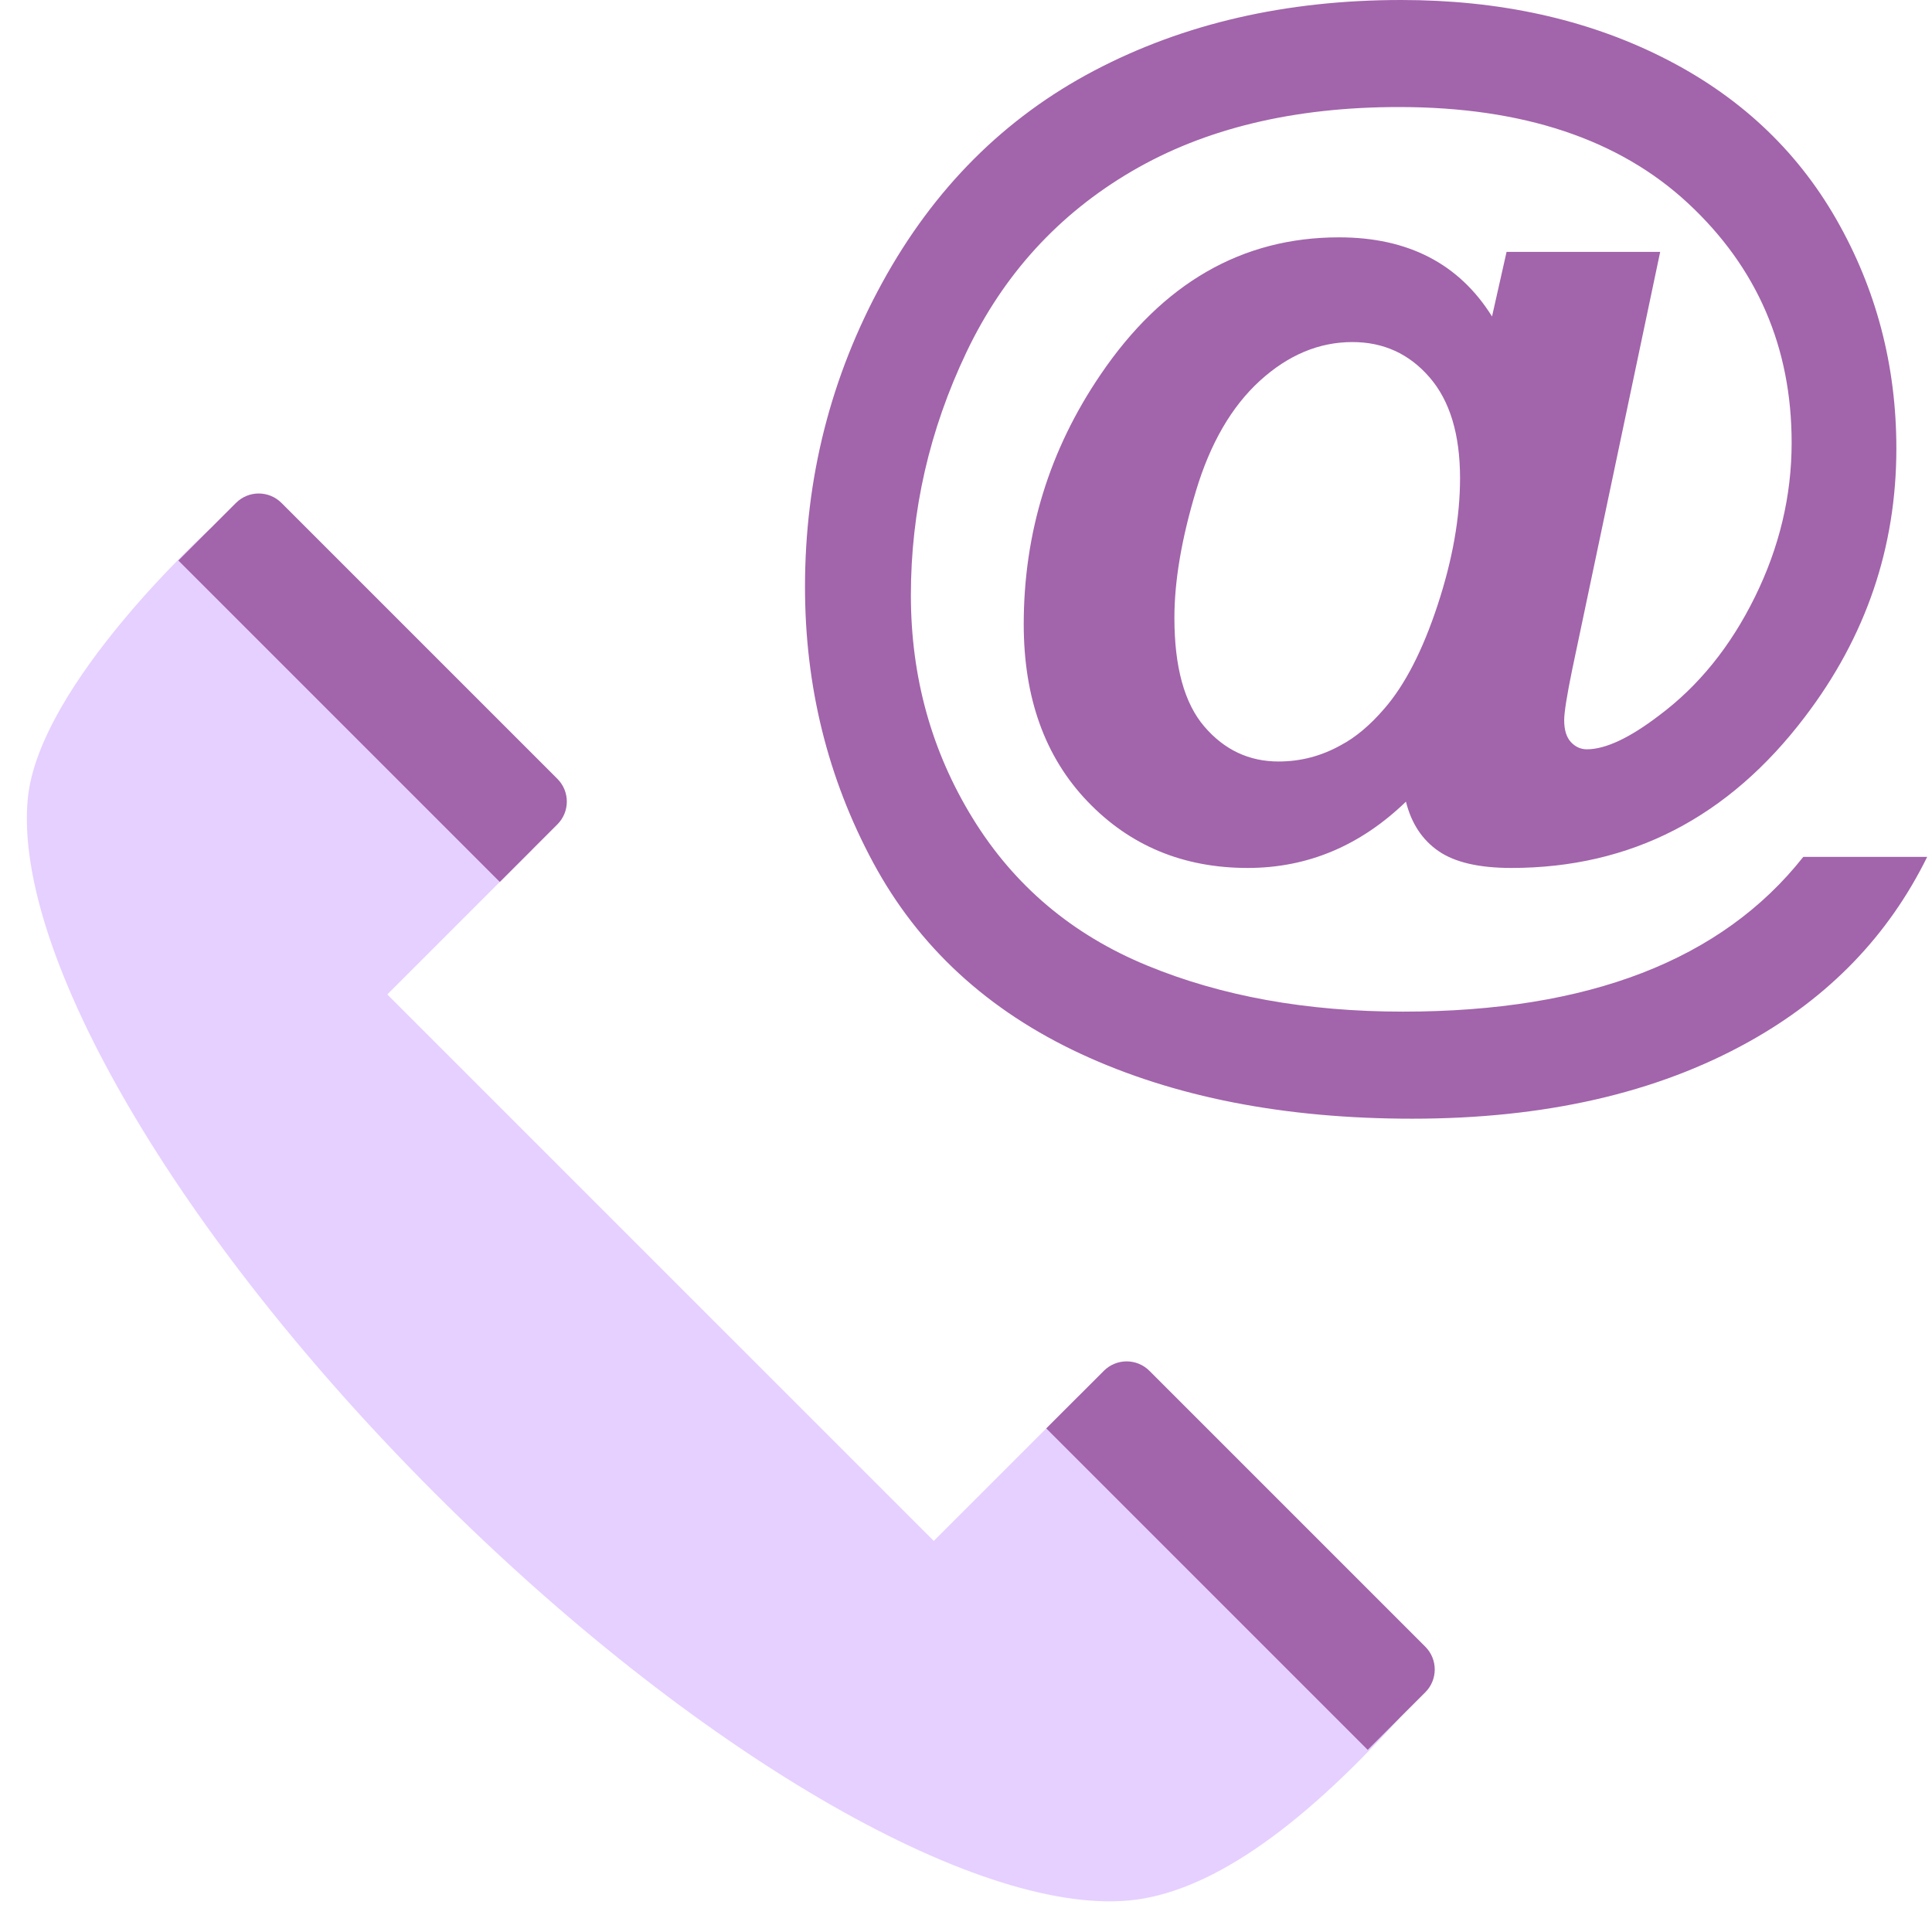 <?xml version="1.0" encoding="UTF-8"?>
<svg width="60px" height="60px" viewBox="0 0 60 60" version="1.1" xmlns="http://www.w3.org/2000/svg" xmlns:xlink="http://www.w3.org/1999/xlink">
    <g id="Symbols" stroke="none" stroke-width="1" fill="none" fill-rule="evenodd">
        <g id="a/🏠icons/products/contacts">
            <g id="contacts">
                <path d="M43.474,53.345 C40.261,56.908 37.457,58.8 35.061,59.021 C30.25,59.465 21.502,54.372 13.507,46.376 C5.511,38.38 0.418,29.633 0.861,24.821 C1.193,21.227 6.538,16.409 6.538,16.409 L16.52,26.391 L12.028,30.884 L28.999,47.854 L33.491,43.362 L43.474,53.345 Z" id="Fill-6" fill="#E6D0FF"></path>
                <path d="M10.014,14.092 L12.543,14.092 C13.096,14.092 13.543,14.539 13.543,15.092 L13.543,27.209 C13.543,27.762 13.096,28.209 12.543,28.209 L10.014,28.209 L10.014,14.092 Z" id="Rectangle" fill="#A264AB" fill-rule="nonzero" transform="translate(11.779, 21.151) rotate(-45) translate(-11.779, -21.151) "></path>
                <path d="M36.967,41.045 L39.497,41.045 C40.049,41.045 40.497,41.493 40.497,42.045 L40.497,54.163 C40.497,54.715 40.049,55.163 39.497,55.163 L36.967,55.163 L36.967,41.045 Z" id="Rectangle-Copy-20" fill="#A264AB" fill-rule="nonzero" transform="translate(38.732, 48.104) rotate(-45) translate(-38.732, -48.104) "></path>
                <path d="M56.002,26.612 L59.85,26.612 C58.646,29.057 56.797,30.972 54.304,32.357 C51.449,33.947 47.968,34.742 43.861,34.742 C39.887,34.742 36.454,34.07 33.563,32.727 C30.673,31.384 28.523,29.403 27.114,26.783 C25.705,24.164 25,21.312 25,18.229 C25,14.845 25.801,11.692 27.403,8.771 C29.005,5.85 31.197,3.658 33.979,2.195 C36.761,0.732 39.941,0 43.518,0 C46.553,0 49.251,0.59 51.612,1.771 C53.973,2.951 55.776,4.628 57.023,6.802 C58.269,8.976 58.893,11.352 58.893,13.929 C58.893,17.001 57.947,19.777 56.056,22.258 C53.683,25.389 50.642,26.955 46.933,26.955 C45.933,26.955 45.18,26.78 44.674,26.431 C44.168,26.082 43.831,25.57 43.663,24.896 C42.241,26.269 40.603,26.955 38.749,26.955 C36.749,26.955 35.09,26.266 33.771,24.886 C32.452,23.507 31.793,21.674 31.793,19.385 C31.793,16.555 32.588,13.971 34.178,11.635 C36.105,8.792 38.574,7.371 41.585,7.371 C43.729,7.371 45.313,8.19 46.336,9.828 L46.788,7.823 L51.558,7.823 L48.83,20.776 C48.661,21.595 48.577,22.125 48.577,22.366 C48.577,22.667 48.646,22.893 48.784,23.044 C48.923,23.194 49.089,23.27 49.281,23.27 C49.859,23.27 50.606,22.92 51.521,22.222 C52.75,21.306 53.744,20.078 54.502,18.536 C55.261,16.994 55.641,15.399 55.641,13.749 C55.641,10.786 54.569,8.308 52.425,6.314 C50.281,4.321 47.288,3.324 43.446,3.324 C40.182,3.324 37.415,3.99 35.144,5.321 C32.874,6.651 31.164,8.524 30.013,10.939 C28.863,13.354 28.288,15.868 28.288,18.482 C28.288,21.023 28.929,23.336 30.212,25.419 C31.495,27.503 33.295,29.024 35.614,29.981 C37.933,30.939 40.585,31.417 43.572,31.417 C46.451,31.417 48.926,31.017 50.998,30.216 C53.069,29.415 54.737,28.214 56.002,26.612 Z M36.472,19.187 C36.472,20.716 36.782,21.842 37.403,22.565 C38.023,23.288 38.791,23.649 39.706,23.649 C40.393,23.649 41.037,23.48 41.639,23.143 C42.097,22.902 42.549,22.523 42.994,22.005 C43.632,21.27 44.184,20.198 44.647,18.789 C45.111,17.38 45.343,16.067 45.343,14.851 C45.343,13.49 45.027,12.445 44.394,11.716 C43.762,10.987 42.964,10.623 42,10.623 C40.965,10.623 40.007,11.024 39.128,11.824 C38.249,12.625 37.586,13.767 37.141,15.248 C36.695,16.729 36.472,18.042 36.472,19.187 Z" id="@" fill="#A264AB"></path>
            </g>
        </g>
    </g>
</svg>